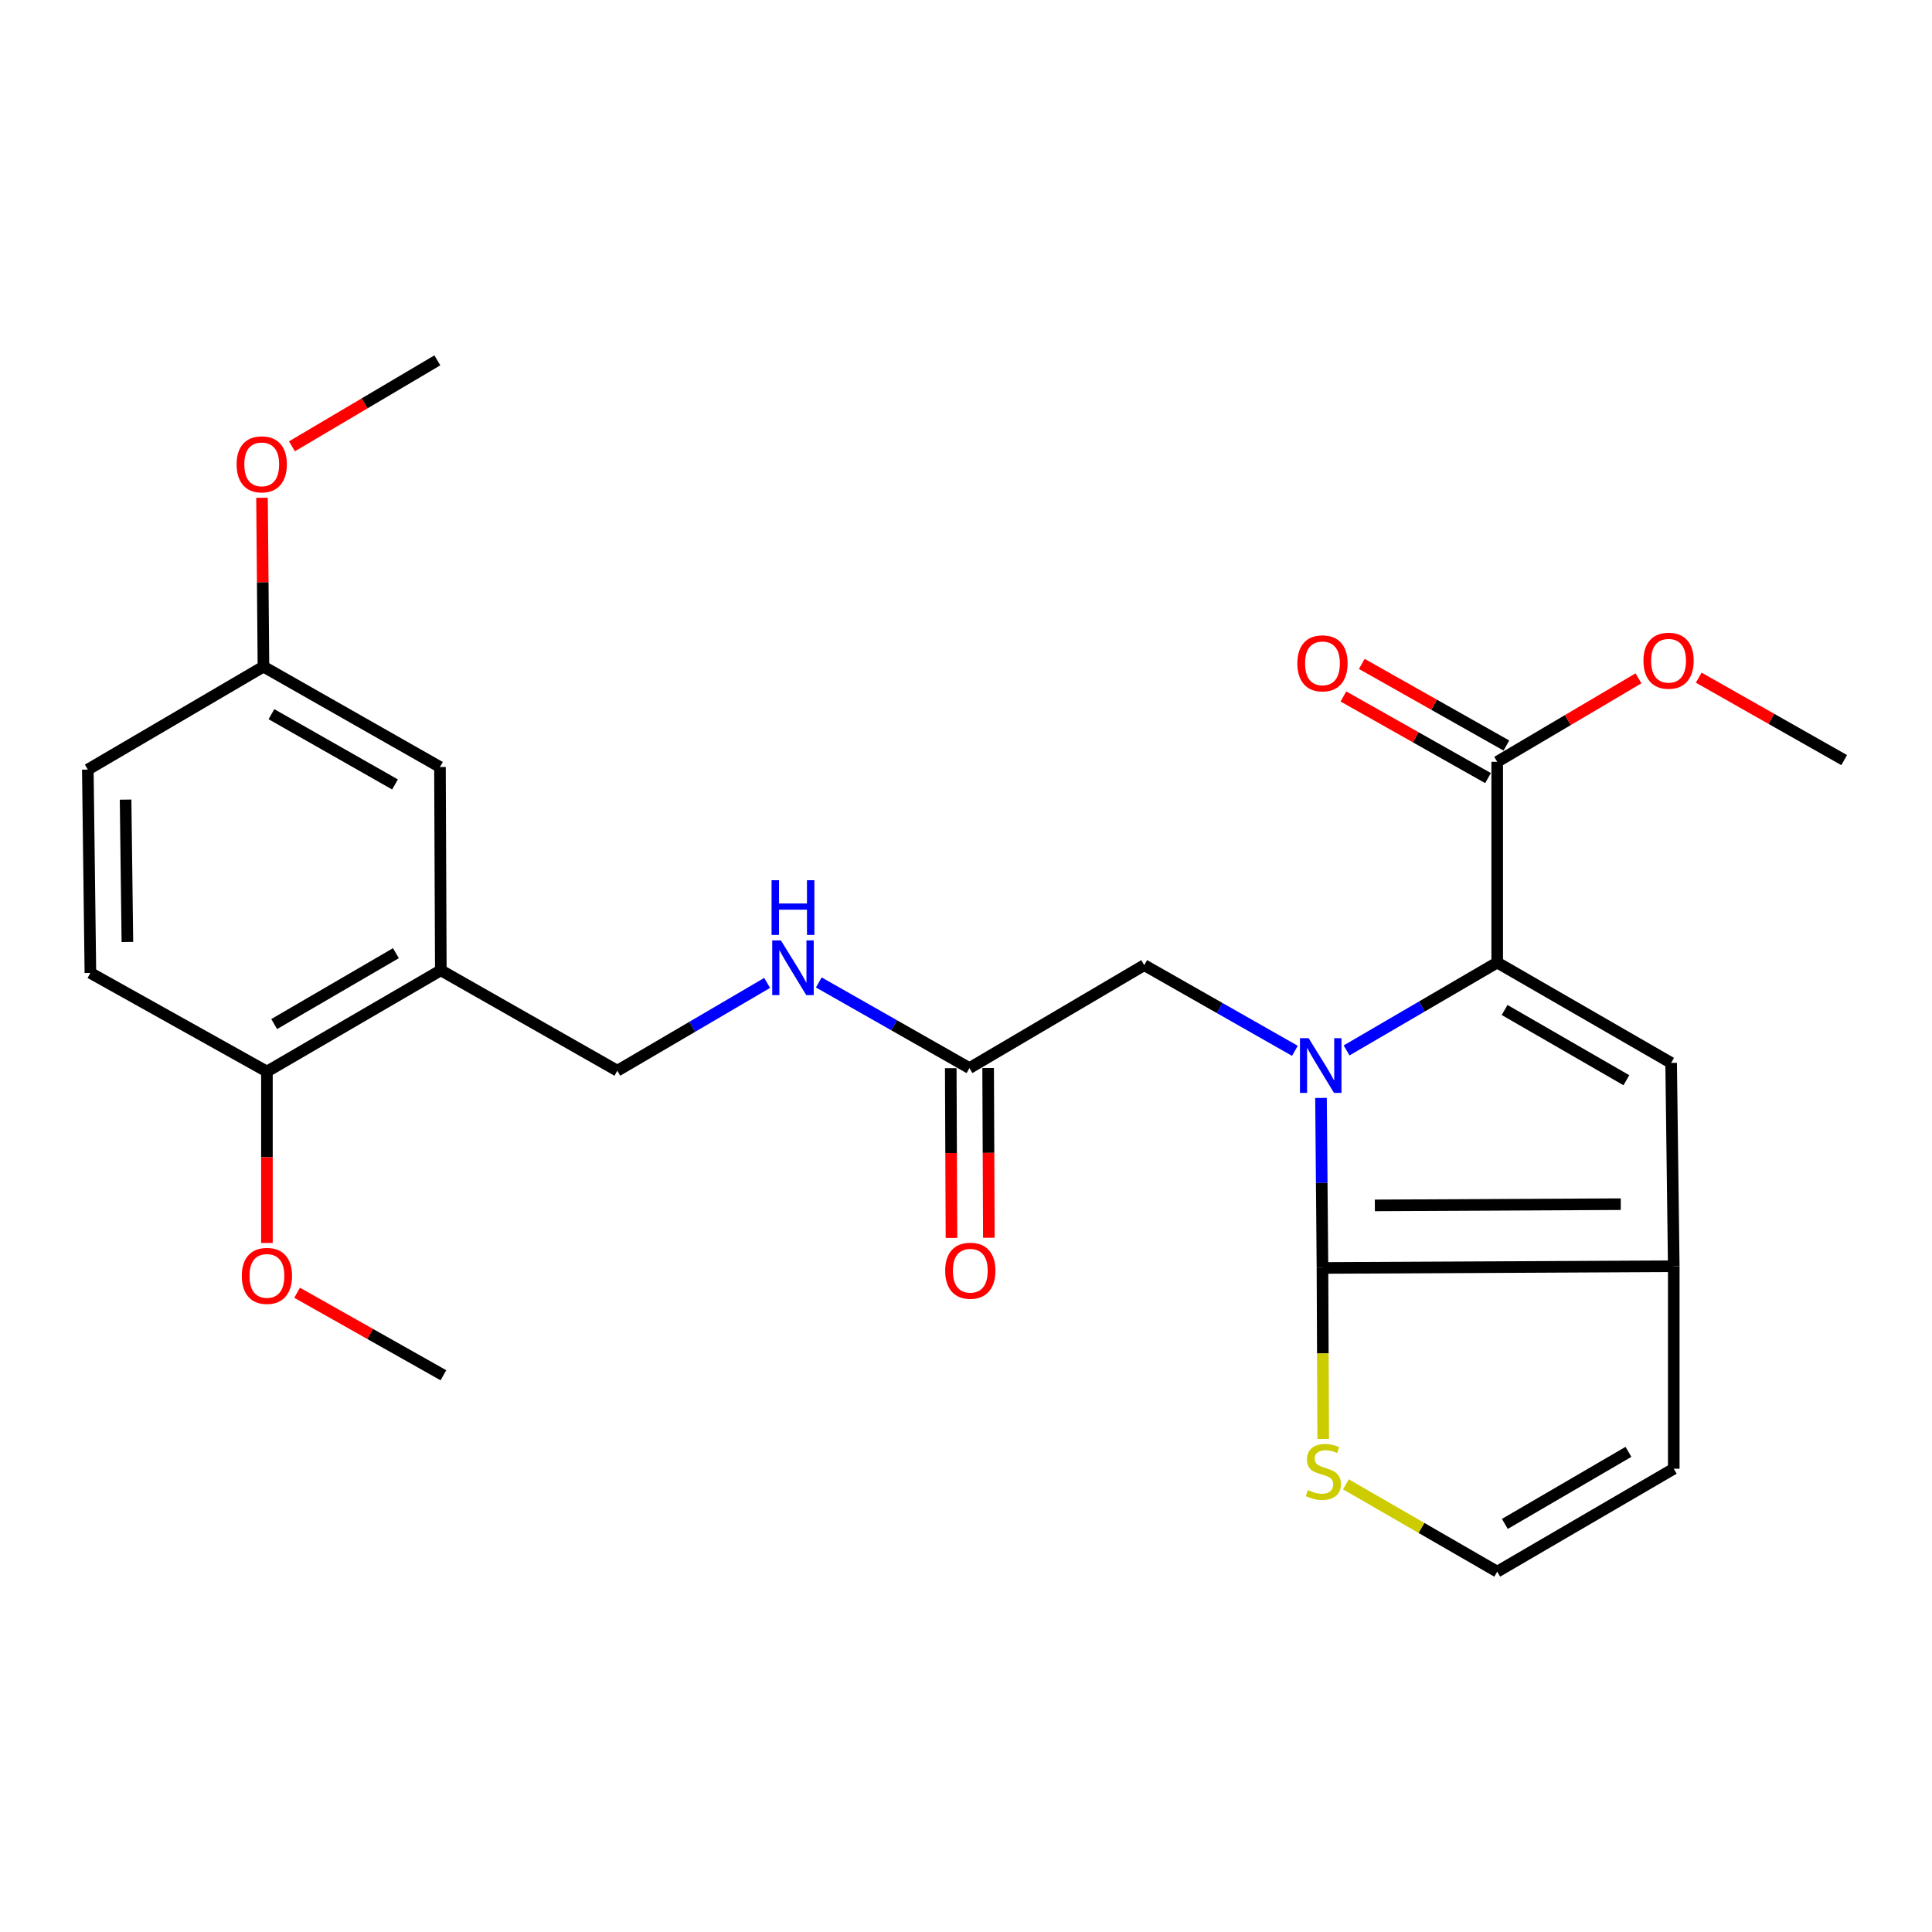 <?xml version='1.0' encoding='iso-8859-1'?>
<svg version='1.1' baseProfile='full'
              xmlns='http://www.w3.org/2000/svg'
                      xmlns:rdkit='http://www.rdkit.org/xml'
                      xmlns:xlink='http://www.w3.org/1999/xlink'
                  xml:space='preserve'
width='1000px' height='1000px' viewBox='0 0 1000 1000'>
<!-- END OF HEADER -->
<rect style='opacity:1.0;fill:#FFFFFF;stroke:none' width='1000' height='1000' x='0' y='0'> </rect>
<path class='bond-0' d='M 683.747,568.287 L 684.127,612.291' style='fill:none;fill-rule:evenodd;stroke:#0000FF;stroke-width:6px;stroke-linecap:butt;stroke-linejoin:miter;stroke-opacity:1' />
<path class='bond-0' d='M 684.127,612.291 L 684.506,656.296' style='fill:none;fill-rule:evenodd;stroke:#000000;stroke-width:6px;stroke-linecap:butt;stroke-linejoin:miter;stroke-opacity:1' />
<path class='bond-1' d='M 696.987,543.699 L 735.97,520.957' style='fill:none;fill-rule:evenodd;stroke:#0000FF;stroke-width:6px;stroke-linecap:butt;stroke-linejoin:miter;stroke-opacity:1' />
<path class='bond-1' d='M 735.97,520.957 L 774.953,498.215' style='fill:none;fill-rule:evenodd;stroke:#000000;stroke-width:6px;stroke-linecap:butt;stroke-linejoin:miter;stroke-opacity:1' />
<path class='bond-7' d='M 670.235,543.904 L 631.244,521.726' style='fill:none;fill-rule:evenodd;stroke:#0000FF;stroke-width:6px;stroke-linecap:butt;stroke-linejoin:miter;stroke-opacity:1' />
<path class='bond-7' d='M 631.244,521.726 L 592.253,499.548' style='fill:none;fill-rule:evenodd;stroke:#000000;stroke-width:6px;stroke-linecap:butt;stroke-linejoin:miter;stroke-opacity:1' />
<path class='bond-2' d='M 684.506,656.296 L 866.335,655.393' style='fill:none;fill-rule:evenodd;stroke:#000000;stroke-width:6px;stroke-linecap:butt;stroke-linejoin:miter;stroke-opacity:1' />
<path class='bond-2' d='M 711.62,623.908 L 838.9,623.276' style='fill:none;fill-rule:evenodd;stroke:#000000;stroke-width:6px;stroke-linecap:butt;stroke-linejoin:miter;stroke-opacity:1' />
<path class='bond-5' d='M 684.506,656.296 L 684.696,700.545' style='fill:none;fill-rule:evenodd;stroke:#000000;stroke-width:6px;stroke-linecap:butt;stroke-linejoin:miter;stroke-opacity:1' />
<path class='bond-5' d='M 684.696,700.545 L 684.886,744.795' style='fill:none;fill-rule:evenodd;stroke:#CCCC00;stroke-width:6px;stroke-linecap:butt;stroke-linejoin:miter;stroke-opacity:1' />
<path class='bond-3' d='M 774.953,498.215 L 864.98,550.153' style='fill:none;fill-rule:evenodd;stroke:#000000;stroke-width:6px;stroke-linecap:butt;stroke-linejoin:miter;stroke-opacity:1' />
<path class='bond-3' d='M 778.787,522.768 L 841.806,559.124' style='fill:none;fill-rule:evenodd;stroke:#000000;stroke-width:6px;stroke-linecap:butt;stroke-linejoin:miter;stroke-opacity:1' />
<path class='bond-4' d='M 774.953,498.215 L 774.953,394.309' style='fill:none;fill-rule:evenodd;stroke:#000000;stroke-width:6px;stroke-linecap:butt;stroke-linejoin:miter;stroke-opacity:1' />
<path class='bond-10' d='M 866.335,655.393 L 866.335,760.203' style='fill:none;fill-rule:evenodd;stroke:#000000;stroke-width:6px;stroke-linecap:butt;stroke-linejoin:miter;stroke-opacity:1' />
<path class='bond-26' d='M 866.335,655.393 L 864.98,550.153' style='fill:none;fill-rule:evenodd;stroke:#000000;stroke-width:6px;stroke-linecap:butt;stroke-linejoin:miter;stroke-opacity:1' />
<path class='bond-15' d='M 779.708,385.882 L 742.283,364.761' style='fill:none;fill-rule:evenodd;stroke:#000000;stroke-width:6px;stroke-linecap:butt;stroke-linejoin:miter;stroke-opacity:1' />
<path class='bond-15' d='M 742.283,364.761 L 704.858,343.639' style='fill:none;fill-rule:evenodd;stroke:#FF0000;stroke-width:6px;stroke-linecap:butt;stroke-linejoin:miter;stroke-opacity:1' />
<path class='bond-15' d='M 770.197,402.735 L 732.772,381.613' style='fill:none;fill-rule:evenodd;stroke:#000000;stroke-width:6px;stroke-linecap:butt;stroke-linejoin:miter;stroke-opacity:1' />
<path class='bond-15' d='M 732.772,381.613 L 695.347,360.492' style='fill:none;fill-rule:evenodd;stroke:#FF0000;stroke-width:6px;stroke-linecap:butt;stroke-linejoin:miter;stroke-opacity:1' />
<path class='bond-19' d='M 774.953,394.309 L 811.512,372.71' style='fill:none;fill-rule:evenodd;stroke:#000000;stroke-width:6px;stroke-linecap:butt;stroke-linejoin:miter;stroke-opacity:1' />
<path class='bond-19' d='M 811.512,372.71 L 848.072,351.111' style='fill:none;fill-rule:evenodd;stroke:#FF0000;stroke-width:6px;stroke-linecap:butt;stroke-linejoin:miter;stroke-opacity:1' />
<path class='bond-9' d='M 696.635,768.286 L 735.794,790.885' style='fill:none;fill-rule:evenodd;stroke:#CCCC00;stroke-width:6px;stroke-linecap:butt;stroke-linejoin:miter;stroke-opacity:1' />
<path class='bond-9' d='M 735.794,790.885 L 774.953,813.484' style='fill:none;fill-rule:evenodd;stroke:#000000;stroke-width:6px;stroke-linecap:butt;stroke-linejoin:miter;stroke-opacity:1' />
<path class='bond-6' d='M 228.165,502.225 L 319.536,554.195' style='fill:none;fill-rule:evenodd;stroke:#000000;stroke-width:6px;stroke-linecap:butt;stroke-linejoin:miter;stroke-opacity:1' />
<path class='bond-12' d='M 228.165,502.225 L 138.159,554.636' style='fill:none;fill-rule:evenodd;stroke:#000000;stroke-width:6px;stroke-linecap:butt;stroke-linejoin:miter;stroke-opacity:1' />
<path class='bond-12' d='M 204.926,493.364 L 141.922,530.051' style='fill:none;fill-rule:evenodd;stroke:#000000;stroke-width:6px;stroke-linecap:butt;stroke-linejoin:miter;stroke-opacity:1' />
<path class='bond-14' d='M 228.165,502.225 L 227.724,397.007' style='fill:none;fill-rule:evenodd;stroke:#000000;stroke-width:6px;stroke-linecap:butt;stroke-linejoin:miter;stroke-opacity:1' />
<path class='bond-8' d='M 592.253,499.548 L 501.785,552.84' style='fill:none;fill-rule:evenodd;stroke:#000000;stroke-width:6px;stroke-linecap:butt;stroke-linejoin:miter;stroke-opacity:1' />
<path class='bond-11' d='M 501.785,552.84 L 462.798,530.677' style='fill:none;fill-rule:evenodd;stroke:#000000;stroke-width:6px;stroke-linecap:butt;stroke-linejoin:miter;stroke-opacity:1' />
<path class='bond-11' d='M 462.798,530.677 L 423.812,508.513' style='fill:none;fill-rule:evenodd;stroke:#0000FF;stroke-width:6px;stroke-linecap:butt;stroke-linejoin:miter;stroke-opacity:1' />
<path class='bond-16' d='M 492.109,552.881 L 492.294,596.811' style='fill:none;fill-rule:evenodd;stroke:#000000;stroke-width:6px;stroke-linecap:butt;stroke-linejoin:miter;stroke-opacity:1' />
<path class='bond-16' d='M 492.294,596.811 L 492.479,640.74' style='fill:none;fill-rule:evenodd;stroke:#FF0000;stroke-width:6px;stroke-linecap:butt;stroke-linejoin:miter;stroke-opacity:1' />
<path class='bond-16' d='M 511.46,552.8 L 511.645,596.729' style='fill:none;fill-rule:evenodd;stroke:#000000;stroke-width:6px;stroke-linecap:butt;stroke-linejoin:miter;stroke-opacity:1' />
<path class='bond-16' d='M 511.645,596.729 L 511.83,640.659' style='fill:none;fill-rule:evenodd;stroke:#FF0000;stroke-width:6px;stroke-linecap:butt;stroke-linejoin:miter;stroke-opacity:1' />
<path class='bond-27' d='M 774.953,813.484 L 866.335,760.203' style='fill:none;fill-rule:evenodd;stroke:#000000;stroke-width:6px;stroke-linecap:butt;stroke-linejoin:miter;stroke-opacity:1' />
<path class='bond-27' d='M 778.913,788.774 L 842.88,751.477' style='fill:none;fill-rule:evenodd;stroke:#000000;stroke-width:6px;stroke-linecap:butt;stroke-linejoin:miter;stroke-opacity:1' />
<path class='bond-13' d='M 397.071,508.752 L 358.304,531.474' style='fill:none;fill-rule:evenodd;stroke:#0000FF;stroke-width:6px;stroke-linecap:butt;stroke-linejoin:miter;stroke-opacity:1' />
<path class='bond-13' d='M 358.304,531.474 L 319.536,554.195' style='fill:none;fill-rule:evenodd;stroke:#000000;stroke-width:6px;stroke-linecap:butt;stroke-linejoin:miter;stroke-opacity:1' />
<path class='bond-17' d='M 138.159,554.636 L 46.788,503.591' style='fill:none;fill-rule:evenodd;stroke:#000000;stroke-width:6px;stroke-linecap:butt;stroke-linejoin:miter;stroke-opacity:1' />
<path class='bond-21' d='M 138.159,554.636 L 138.159,598.995' style='fill:none;fill-rule:evenodd;stroke:#000000;stroke-width:6px;stroke-linecap:butt;stroke-linejoin:miter;stroke-opacity:1' />
<path class='bond-21' d='M 138.159,598.995 L 138.159,643.354' style='fill:none;fill-rule:evenodd;stroke:#FF0000;stroke-width:6px;stroke-linecap:butt;stroke-linejoin:miter;stroke-opacity:1' />
<path class='bond-18' d='M 227.724,397.007 L 136.364,345.048' style='fill:none;fill-rule:evenodd;stroke:#000000;stroke-width:6px;stroke-linecap:butt;stroke-linejoin:miter;stroke-opacity:1' />
<path class='bond-18' d='M 204.453,406.035 L 140.501,369.663' style='fill:none;fill-rule:evenodd;stroke:#000000;stroke-width:6px;stroke-linecap:butt;stroke-linejoin:miter;stroke-opacity:1' />
<path class='bond-28' d='M 46.788,503.591 L 45.455,398.34' style='fill:none;fill-rule:evenodd;stroke:#000000;stroke-width:6px;stroke-linecap:butt;stroke-linejoin:miter;stroke-opacity:1' />
<path class='bond-28' d='M 65.938,487.558 L 65.004,413.883' style='fill:none;fill-rule:evenodd;stroke:#000000;stroke-width:6px;stroke-linecap:butt;stroke-linejoin:miter;stroke-opacity:1' />
<path class='bond-20' d='M 136.364,345.048 L 45.455,398.34' style='fill:none;fill-rule:evenodd;stroke:#000000;stroke-width:6px;stroke-linecap:butt;stroke-linejoin:miter;stroke-opacity:1' />
<path class='bond-22' d='M 136.364,345.048 L 135.991,301.344' style='fill:none;fill-rule:evenodd;stroke:#000000;stroke-width:6px;stroke-linecap:butt;stroke-linejoin:miter;stroke-opacity:1' />
<path class='bond-22' d='M 135.991,301.344 L 135.619,257.64' style='fill:none;fill-rule:evenodd;stroke:#FF0000;stroke-width:6px;stroke-linecap:butt;stroke-linejoin:miter;stroke-opacity:1' />
<path class='bond-23' d='M 879.259,350.757 L 916.902,372.092' style='fill:none;fill-rule:evenodd;stroke:#FF0000;stroke-width:6px;stroke-linecap:butt;stroke-linejoin:miter;stroke-opacity:1' />
<path class='bond-23' d='M 916.902,372.092 L 954.545,393.427' style='fill:none;fill-rule:evenodd;stroke:#000000;stroke-width:6px;stroke-linecap:butt;stroke-linejoin:miter;stroke-opacity:1' />
<path class='bond-24' d='M 153.781,669.127 L 191.645,690.481' style='fill:none;fill-rule:evenodd;stroke:#FF0000;stroke-width:6px;stroke-linecap:butt;stroke-linejoin:miter;stroke-opacity:1' />
<path class='bond-24' d='M 191.645,690.481 L 229.509,711.835' style='fill:none;fill-rule:evenodd;stroke:#000000;stroke-width:6px;stroke-linecap:butt;stroke-linejoin:miter;stroke-opacity:1' />
<path class='bond-25' d='M 151.111,231.013 L 188.74,208.764' style='fill:none;fill-rule:evenodd;stroke:#FF0000;stroke-width:6px;stroke-linecap:butt;stroke-linejoin:miter;stroke-opacity:1' />
<path class='bond-25' d='M 188.74,208.764 L 226.37,186.516' style='fill:none;fill-rule:evenodd;stroke:#000000;stroke-width:6px;stroke-linecap:butt;stroke-linejoin:miter;stroke-opacity:1' />
<path  class='atom-0' d='M 677.343 537.347
L 686.623 552.347
Q 687.543 553.827, 689.023 556.507
Q 690.503 559.187, 690.583 559.347
L 690.583 537.347
L 694.343 537.347
L 694.343 565.667
L 690.463 565.667
L 680.503 549.267
Q 679.343 547.347, 678.103 545.147
Q 676.903 542.947, 676.543 542.267
L 676.543 565.667
L 672.863 565.667
L 672.863 537.347
L 677.343 537.347
' fill='#0000FF'/>
<path  class='atom-6' d='M 676.957 771.266
Q 677.277 771.386, 678.597 771.946
Q 679.917 772.506, 681.357 772.866
Q 682.837 773.186, 684.277 773.186
Q 686.957 773.186, 688.517 771.906
Q 690.077 770.586, 690.077 768.306
Q 690.077 766.746, 689.277 765.786
Q 688.517 764.826, 687.317 764.306
Q 686.117 763.786, 684.117 763.186
Q 681.597 762.426, 680.077 761.706
Q 678.597 760.986, 677.517 759.466
Q 676.477 757.946, 676.477 755.386
Q 676.477 751.826, 678.877 749.626
Q 681.317 747.426, 686.117 747.426
Q 689.397 747.426, 693.117 748.986
L 692.197 752.066
Q 688.797 750.666, 686.237 750.666
Q 683.477 750.666, 681.957 751.826
Q 680.437 752.946, 680.477 754.906
Q 680.477 756.426, 681.237 757.346
Q 682.037 758.266, 683.157 758.786
Q 684.317 759.306, 686.237 759.906
Q 688.797 760.706, 690.317 761.506
Q 691.837 762.306, 692.917 763.946
Q 694.037 765.546, 694.037 768.306
Q 694.037 772.226, 691.397 774.346
Q 688.797 776.426, 684.437 776.426
Q 681.917 776.426, 679.997 775.866
Q 678.117 775.346, 675.877 774.426
L 676.957 771.266
' fill='#CCCC00'/>
<path  class='atom-12' d='M 404.186 486.754
L 413.466 501.754
Q 414.386 503.234, 415.866 505.914
Q 417.346 508.594, 417.426 508.754
L 417.426 486.754
L 421.186 486.754
L 421.186 515.074
L 417.306 515.074
L 407.346 498.674
Q 406.186 496.754, 404.946 494.554
Q 403.746 492.354, 403.386 491.674
L 403.386 515.074
L 399.706 515.074
L 399.706 486.754
L 404.186 486.754
' fill='#0000FF'/>
<path  class='atom-12' d='M 399.366 455.602
L 403.206 455.602
L 403.206 467.642
L 417.686 467.642
L 417.686 455.602
L 421.526 455.602
L 421.526 483.922
L 417.686 483.922
L 417.686 470.842
L 403.206 470.842
L 403.206 483.922
L 399.366 483.922
L 399.366 455.602
' fill='#0000FF'/>
<path  class='atom-16' d='M 671.506 343.344
Q 671.506 336.544, 674.866 332.744
Q 678.226 328.944, 684.506 328.944
Q 690.786 328.944, 694.146 332.744
Q 697.506 336.544, 697.506 343.344
Q 697.506 350.224, 694.106 354.144
Q 690.706 358.024, 684.506 358.024
Q 678.266 358.024, 674.866 354.144
Q 671.506 350.264, 671.506 343.344
M 684.506 354.824
Q 688.826 354.824, 691.146 351.944
Q 693.506 349.024, 693.506 343.344
Q 693.506 337.784, 691.146 334.984
Q 688.826 332.144, 684.506 332.144
Q 680.186 332.144, 677.826 334.944
Q 675.506 337.744, 675.506 343.344
Q 675.506 349.064, 677.826 351.944
Q 680.186 354.824, 684.506 354.824
' fill='#FF0000'/>
<path  class='atom-17' d='M 489.225 657.72
Q 489.225 650.92, 492.585 647.12
Q 495.945 643.32, 502.225 643.32
Q 508.505 643.32, 511.865 647.12
Q 515.225 650.92, 515.225 657.72
Q 515.225 664.6, 511.825 668.52
Q 508.425 672.4, 502.225 672.4
Q 495.985 672.4, 492.585 668.52
Q 489.225 664.64, 489.225 657.72
M 502.225 669.2
Q 506.545 669.2, 508.865 666.32
Q 511.225 663.4, 511.225 657.72
Q 511.225 652.16, 508.865 649.36
Q 506.545 646.52, 502.225 646.52
Q 497.905 646.52, 495.545 649.32
Q 493.225 652.12, 493.225 657.72
Q 493.225 663.44, 495.545 666.32
Q 497.905 669.2, 502.225 669.2
' fill='#FF0000'/>
<path  class='atom-20' d='M 850.647 341.989
Q 850.647 335.189, 854.007 331.389
Q 857.367 327.589, 863.647 327.589
Q 869.927 327.589, 873.287 331.389
Q 876.647 335.189, 876.647 341.989
Q 876.647 348.869, 873.247 352.789
Q 869.847 356.669, 863.647 356.669
Q 857.407 356.669, 854.007 352.789
Q 850.647 348.909, 850.647 341.989
M 863.647 353.469
Q 867.967 353.469, 870.287 350.589
Q 872.647 347.669, 872.647 341.989
Q 872.647 336.429, 870.287 333.629
Q 867.967 330.789, 863.647 330.789
Q 859.327 330.789, 856.967 333.589
Q 854.647 336.389, 854.647 341.989
Q 854.647 347.709, 856.967 350.589
Q 859.327 353.469, 863.647 353.469
' fill='#FF0000'/>
<path  class='atom-22' d='M 125.159 660.397
Q 125.159 653.597, 128.519 649.797
Q 131.879 645.997, 138.159 645.997
Q 144.439 645.997, 147.799 649.797
Q 151.159 653.597, 151.159 660.397
Q 151.159 667.277, 147.759 671.197
Q 144.359 675.077, 138.159 675.077
Q 131.919 675.077, 128.519 671.197
Q 125.159 667.317, 125.159 660.397
M 138.159 671.877
Q 142.479 671.877, 144.799 668.997
Q 147.159 666.077, 147.159 660.397
Q 147.159 654.837, 144.799 652.037
Q 142.479 649.197, 138.159 649.197
Q 133.839 649.197, 131.479 651.997
Q 129.159 654.797, 129.159 660.397
Q 129.159 666.117, 131.479 668.997
Q 133.839 671.877, 138.159 671.877
' fill='#FF0000'/>
<path  class='atom-23' d='M 122.471 240.34
Q 122.471 233.54, 125.831 229.74
Q 129.191 225.94, 135.471 225.94
Q 141.751 225.94, 145.111 229.74
Q 148.471 233.54, 148.471 240.34
Q 148.471 247.22, 145.071 251.14
Q 141.671 255.02, 135.471 255.02
Q 129.231 255.02, 125.831 251.14
Q 122.471 247.26, 122.471 240.34
M 135.471 251.82
Q 139.791 251.82, 142.111 248.94
Q 144.471 246.02, 144.471 240.34
Q 144.471 234.78, 142.111 231.98
Q 139.791 229.14, 135.471 229.14
Q 131.151 229.14, 128.791 231.94
Q 126.471 234.74, 126.471 240.34
Q 126.471 246.06, 128.791 248.94
Q 131.151 251.82, 135.471 251.82
' fill='#FF0000'/>
</svg>
